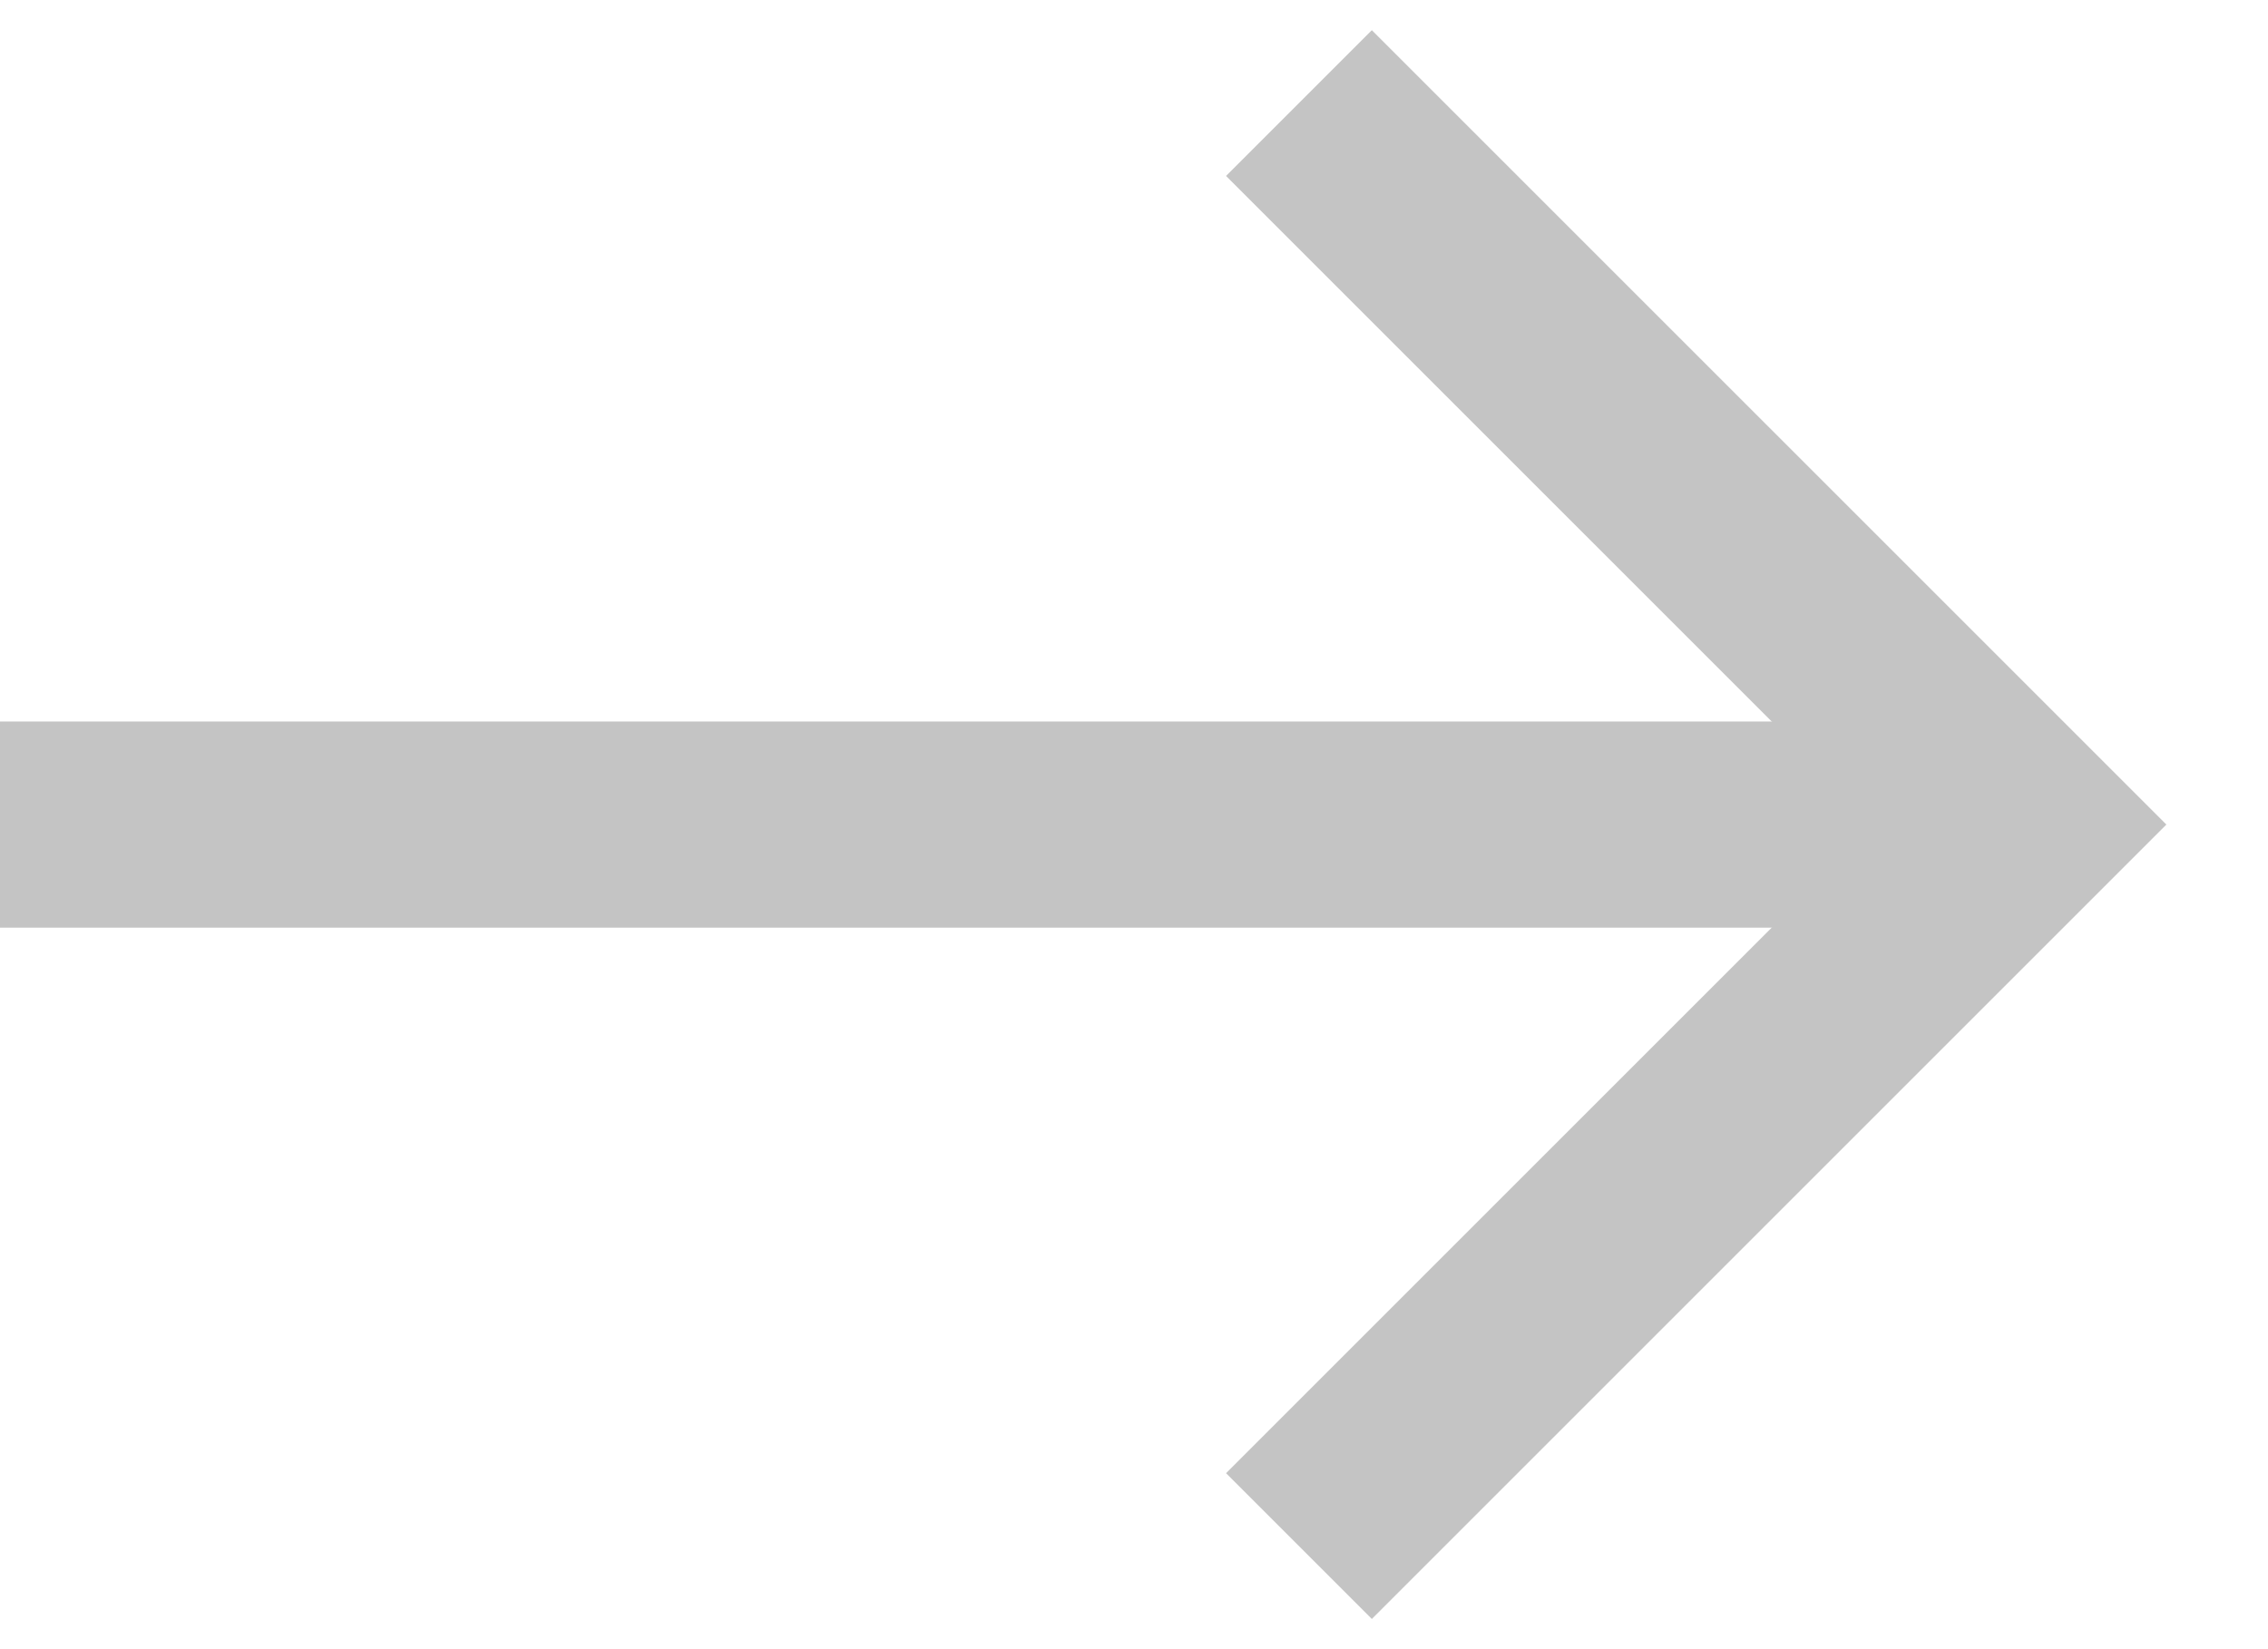 <svg width="22" height="16" viewBox="0 0 22 16" fill="none" xmlns="http://www.w3.org/2000/svg">
<path d="M12.6 1L19.6 8L12.6 15" stroke="#C4C4C4" stroke-width="2"/>
<path d="M0 8H19.6" stroke="#C4C4C4" stroke-width="2"/>
</svg>
